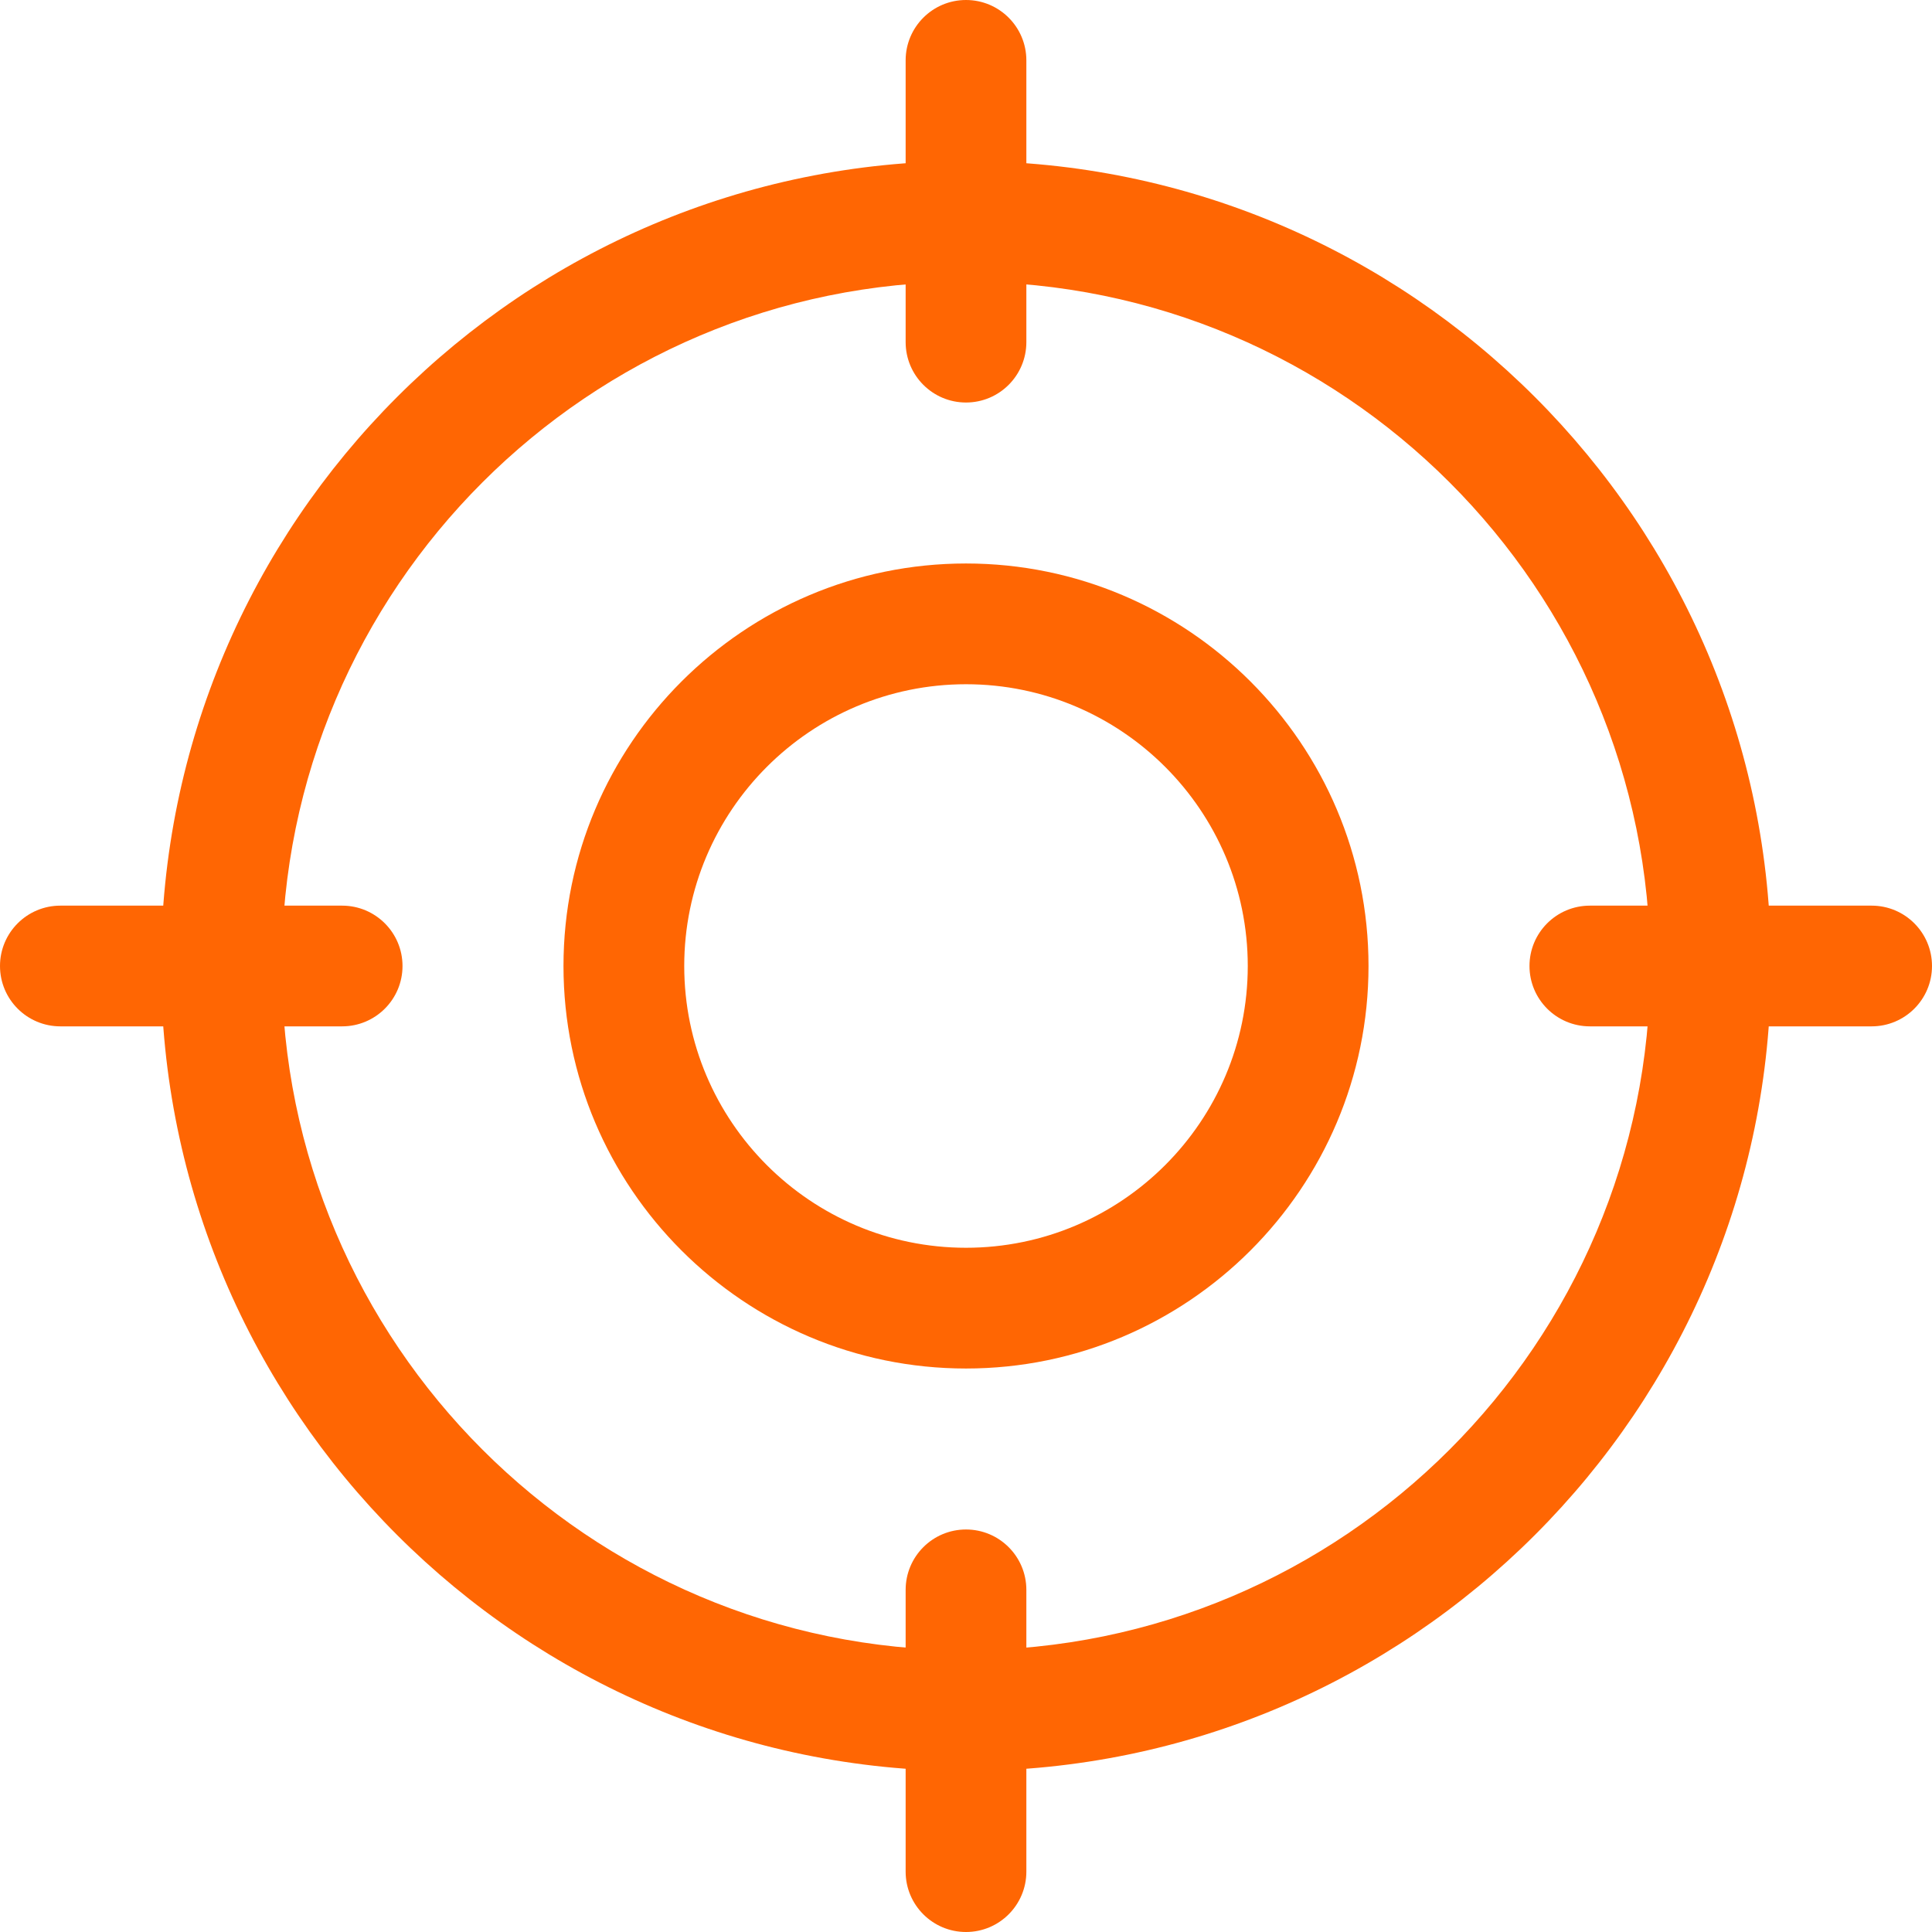 <svg xmlns="http://www.w3.org/2000/svg" fill="none" viewBox="0 0 50 50" height="50" width="50">
<path fill="#FF6603" d="M25 35.417C19.256 35.417 14.583 30.744 14.583 25C14.583 19.256 19.256 14.583 25 14.583C30.744 14.583 35.417 19.256 35.417 25C35.417 30.744 30.744 35.417 25 35.417ZM25 17.708C20.979 17.708 17.708 20.979 17.708 25C17.708 29.021 20.979 32.292 25 32.292C29.021 32.292 32.292 29.021 32.292 25C32.292 20.979 29.021 17.708 25 17.708Z"></path>
<path fill="#FF6603" d="M25 45.833C13.512 45.833 4.167 36.487 4.167 25C4.167 13.512 13.512 4.167 25 4.167C36.487 4.167 45.833 13.512 45.833 25C45.833 36.487 36.487 45.833 25 45.833ZM25 7.292C15.236 7.292 7.292 15.236 7.292 25C7.292 34.764 15.236 42.708 25 42.708C34.764 42.708 42.708 34.764 42.708 25C42.708 15.236 34.764 7.292 25 7.292Z"></path>
<path fill="#FF6603" d="M25 10.417C24.137 10.417 23.438 9.717 23.438 8.854V1.562C23.438 0.7 24.137 0 25 0C25.863 0 26.562 0.7 26.562 1.562V8.854C26.562 9.717 25.863 10.417 25 10.417ZM25 50C24.137 50 23.438 49.3 23.438 48.438V41.146C23.438 40.283 24.137 39.583 25 39.583C25.863 39.583 26.562 40.283 26.562 41.146V48.438C26.562 49.3 25.863 50 25 50ZM8.854 26.562H1.562C0.7 26.562 0 25.863 0 25C0 24.137 0.7 23.438 1.562 23.438H8.854C9.717 23.438 10.417 24.137 10.417 25C10.417 25.863 9.717 26.562 8.854 26.562ZM48.438 26.562H41.146C40.283 26.562 39.583 25.863 39.583 25C39.583 24.137 40.283 23.438 41.146 23.438H48.438C49.3 23.438 50 24.137 50 25C50 25.863 49.3 26.562 48.438 26.562Z"></path>
</svg>

